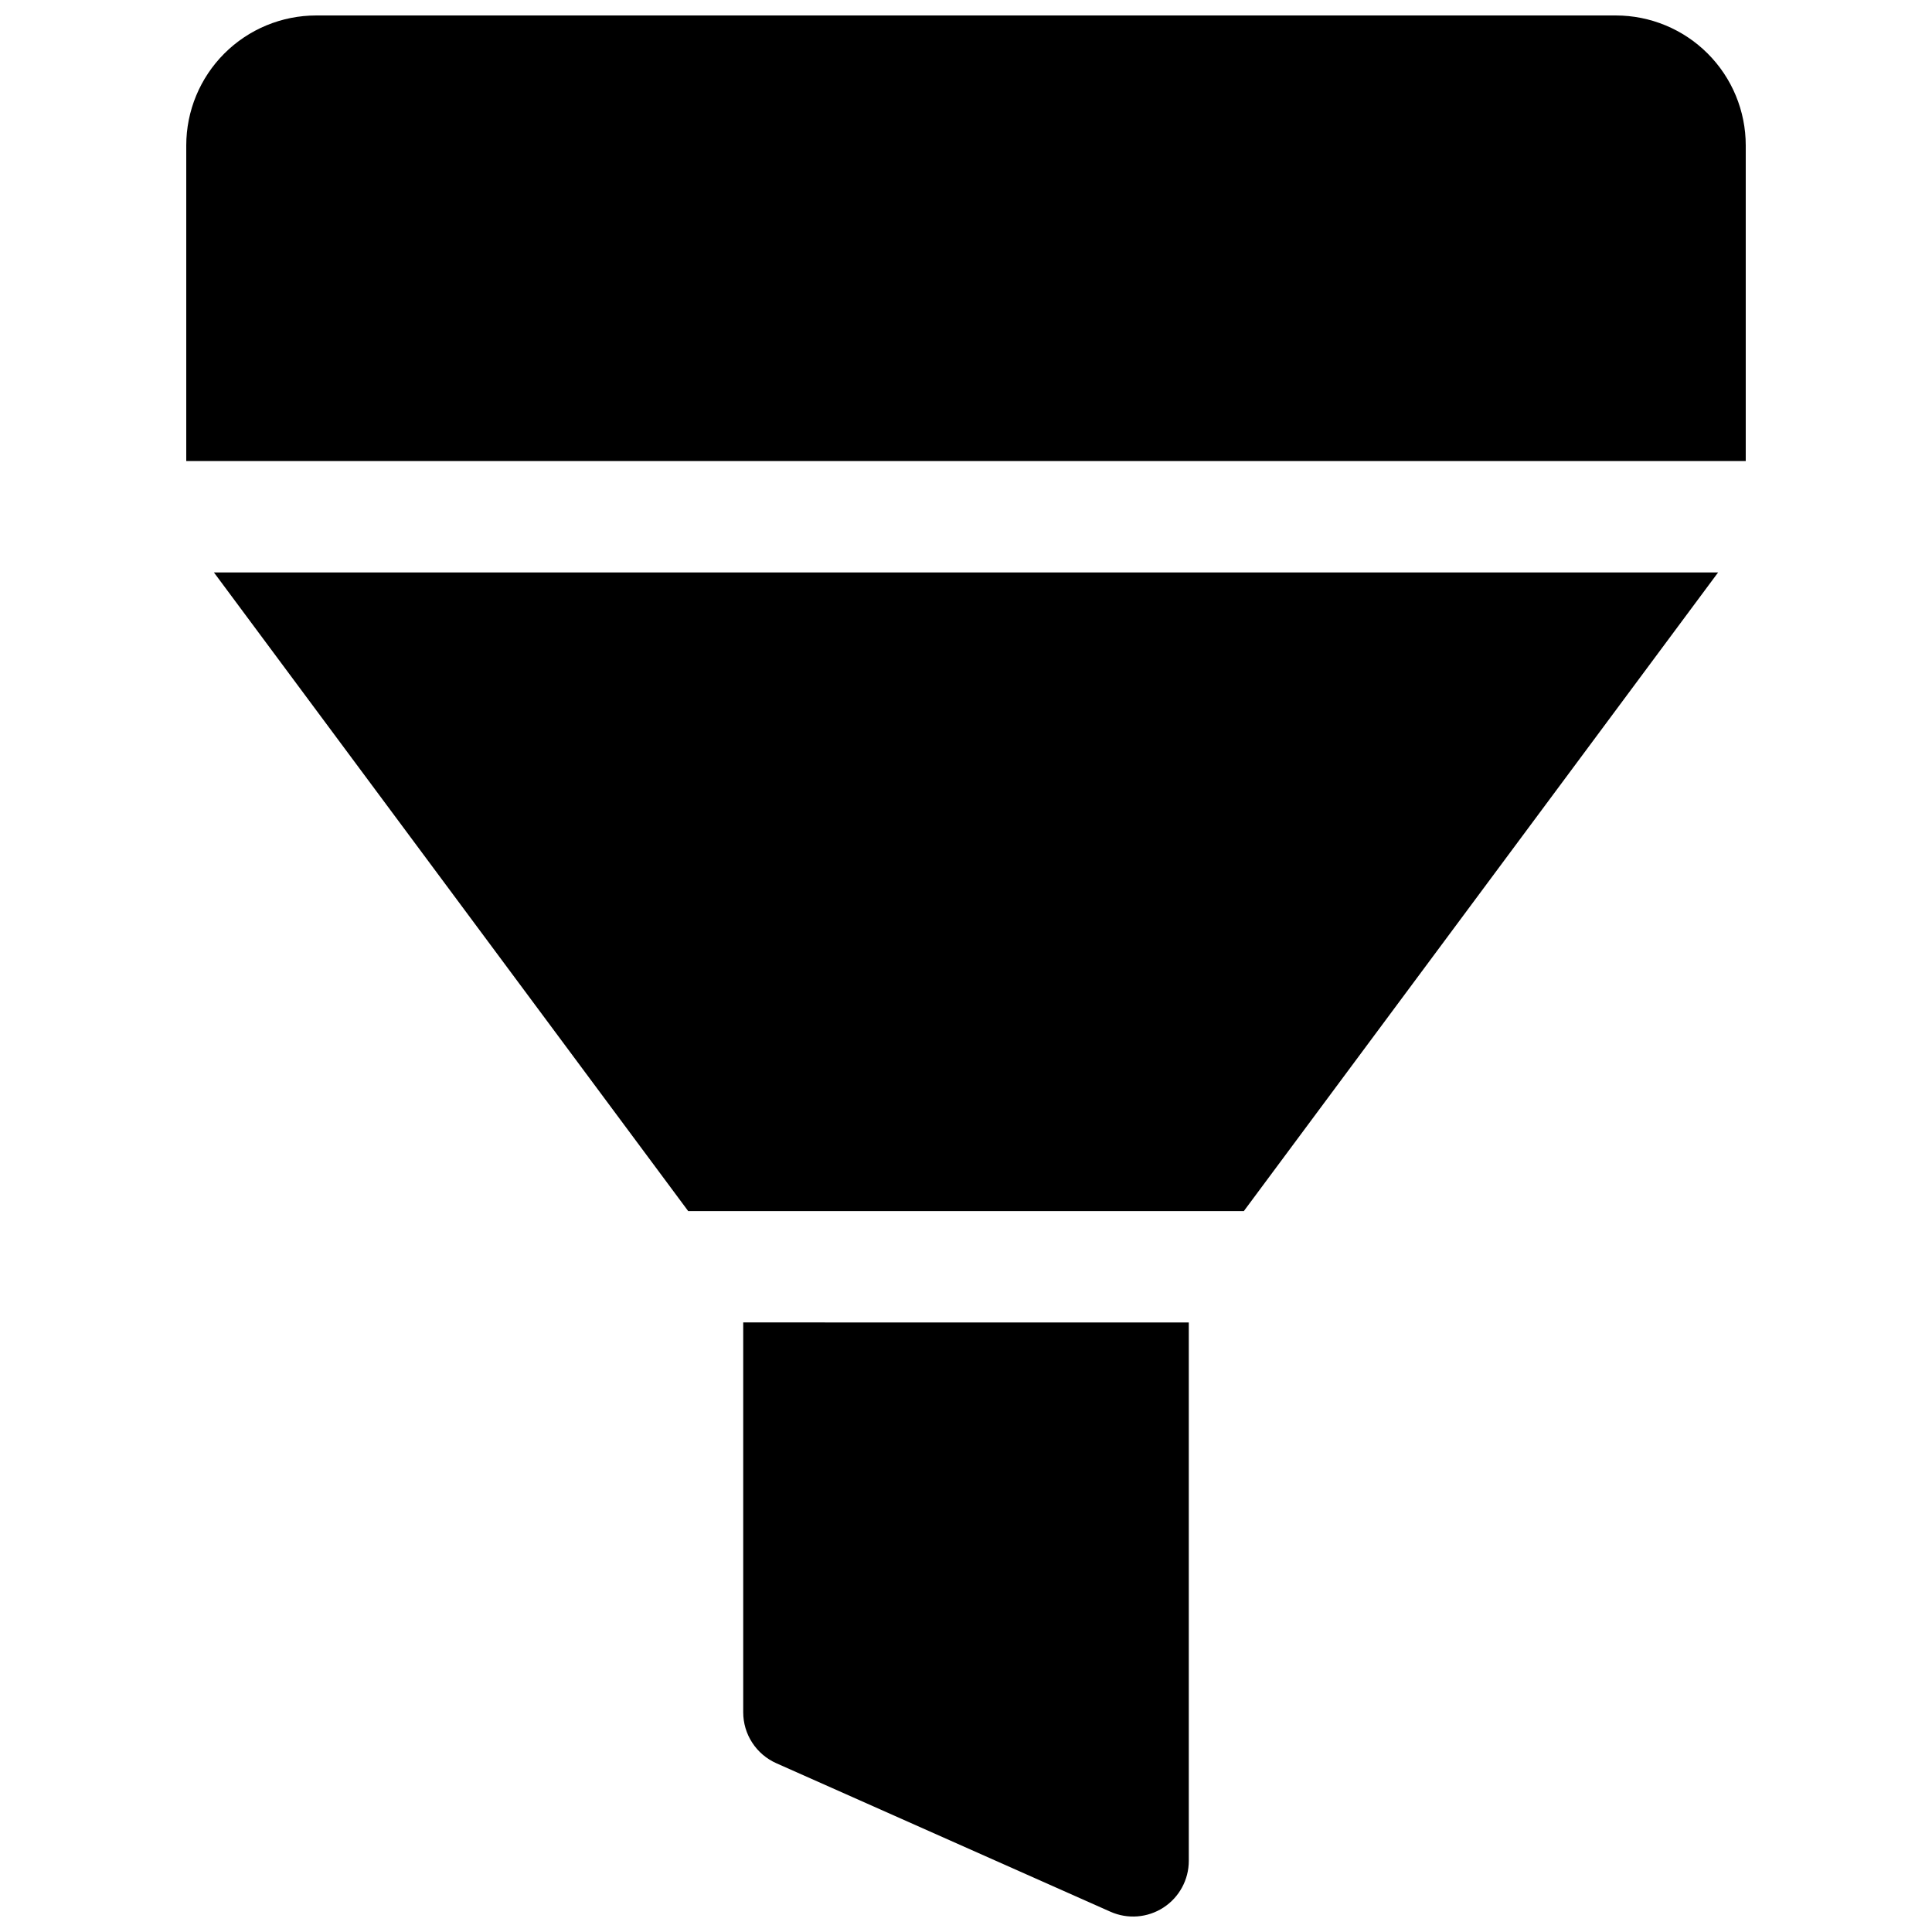 <?xml version="1.0" encoding="UTF-8"?>
<!-- Uploaded to: SVG Repo, www.svgrepo.com, Generator: SVG Repo Mixer Tools -->
<svg width="800px" height="800px" version="1.1" viewBox="144 144 512 512" xmlns="http://www.w3.org/2000/svg">
 <defs>
  <clipPath id="b">
   <path d="m193 148.09h414v118.91h-414z"/>
  </clipPath>
  <clipPath id="a">
   <path d="m340 494h120v157.9h-120z"/>
  </clipPath>
 </defs>
 <path d="m200.69 295.7 125.69 169.25h147.25l125.69-169.25z"/>
 <g clip-path="url(#b)">
  <path d="m606.64 266.18v-83.641c0-9.137-3.629-17.895-10.09-24.355-6.457-6.457-15.219-10.086-24.352-10.086h-344.4c-9.133 0-17.895 3.629-24.352 10.086-6.457 6.461-10.086 15.219-10.086 24.355v83.641z"/>
 </g>
 <g clip-path="url(#a)">
  <path d="m340.96 494.46v103.32c0 2.859 0.828 5.652 2.387 8.047 1.555 2.394 3.773 4.285 6.383 5.445l88.559 39.359c4.566 2.031 9.848 1.609 14.039-1.113 4.188-2.723 6.715-7.379 6.715-12.375v-142.68z"/>
 </g>
</svg>